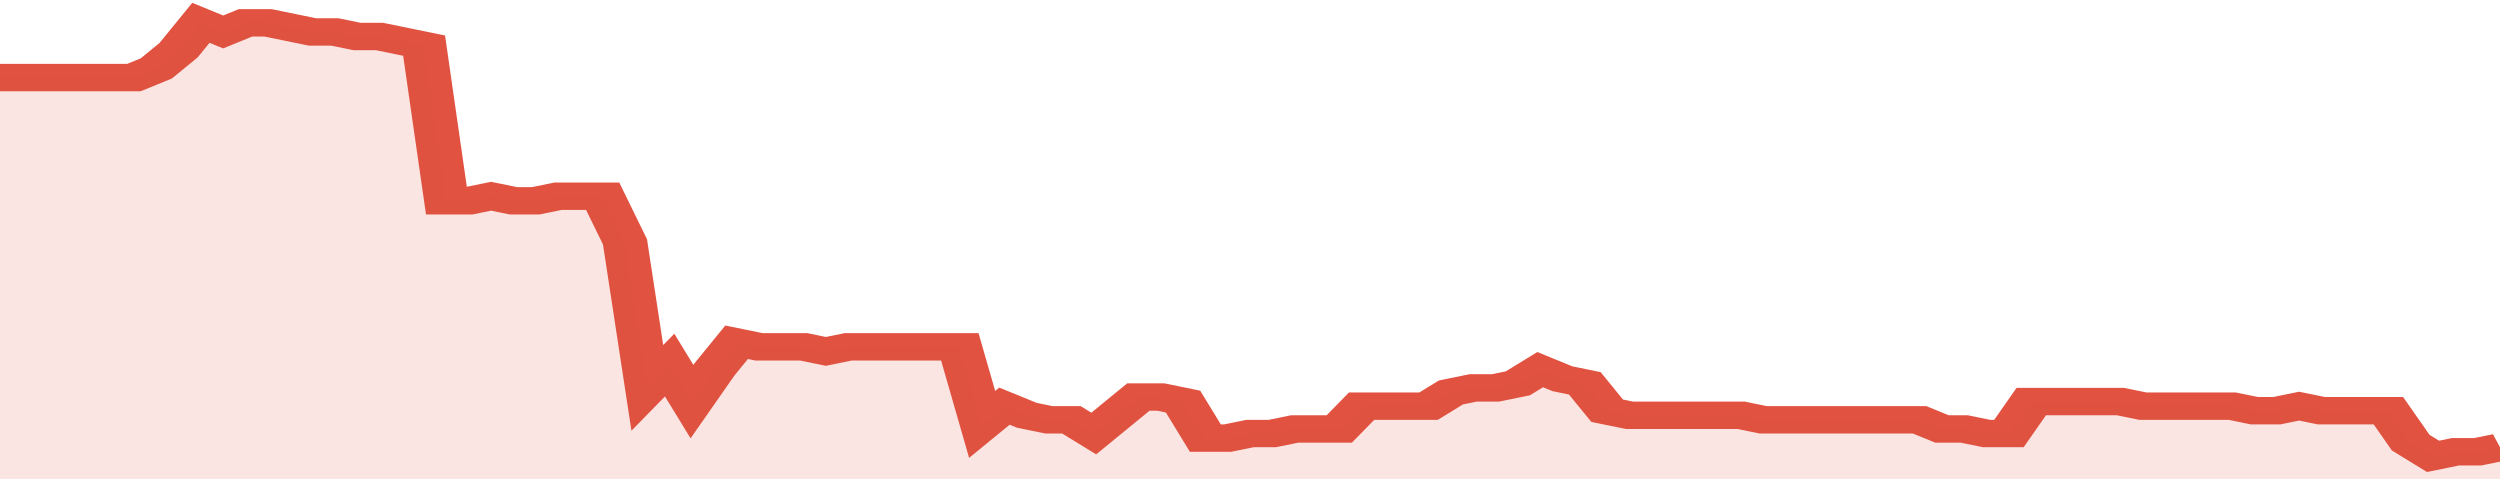 <svg xmlns="http://www.w3.org/2000/svg" viewBox="0 0 336 105" width="120" height="23" preserveAspectRatio="none">
				 <polyline fill="none" stroke="#E15241" stroke-width="6" points="0, 17 3, 17 6, 17 9, 17 12, 17 15, 17 18, 17 21, 15 24, 11 27, 5 30, 7 33, 5 36, 5 39, 6 42, 7 45, 7 48, 8 51, 8 54, 9 57, 10 60, 44 63, 44 66, 43 69, 44 72, 44 75, 43 78, 43 81, 43 84, 53 87, 85 90, 80 93, 88 96, 81 99, 75 102, 76 105, 76 108, 76 111, 77 114, 76 117, 76 120, 76 123, 76 126, 76 129, 76 132, 93 135, 89 138, 91 141, 92 144, 92 147, 95 150, 91 153, 87 156, 87 159, 88 162, 96 165, 96 168, 95 171, 95 174, 94 177, 94 180, 94 183, 89 186, 89 189, 89 192, 89 195, 86 198, 85 201, 85 204, 84 207, 81 210, 83 213, 84 216, 90 219, 91 222, 91 225, 91 228, 91 231, 91 234, 91 237, 92 240, 92 243, 92 246, 92 249, 92 252, 92 255, 92 258, 92 261, 94 264, 94 267, 95 270, 95 273, 88 276, 88 279, 88 282, 88 285, 88 288, 89 291, 89 294, 89 297, 89 300, 89 303, 90 306, 90 309, 89 312, 90 315, 90 318, 90 321, 90 324, 97 327, 100 330, 99 333, 99 336, 98 336, 98 "> </polyline>
				 <polygon fill="#E15241" opacity="0.15" points="0, 105 0, 17 3, 17 6, 17 9, 17 12, 17 15, 17 18, 17 21, 15 24, 11 27, 5 30, 7 33, 5 36, 5 39, 6 42, 7 45, 7 48, 8 51, 8 54, 9 57, 10 60, 44 63, 44 66, 43 69, 44 72, 44 75, 43 78, 43 81, 43 84, 53 87, 85 90, 80 93, 88 96, 81 99, 75 102, 76 105, 76 108, 76 111, 77 114, 76 117, 76 120, 76 123, 76 126, 76 129, 76 132, 93 135, 89 138, 91 141, 92 144, 92 147, 95 150, 91 153, 87 156, 87 159, 88 162, 96 165, 96 168, 95 171, 95 174, 94 177, 94 180, 94 183, 89 186, 89 189, 89 192, 89 195, 86 198, 85 201, 85 204, 84 207, 81 210, 83 213, 84 216, 90 219, 91 222, 91 225, 91 228, 91 231, 91 234, 91 237, 92 240, 92 243, 92 246, 92 249, 92 252, 92 255, 92 258, 92 261, 94 264, 94 267, 95 270, 95 273, 88 276, 88 279, 88 282, 88 285, 88 288, 89 291, 89 294, 89 297, 89 300, 89 303, 90 306, 90 309, 89 312, 90 315, 90 318, 90 321, 90 324, 97 327, 100 330, 99 333, 99 336, 98 336, 105 "></polygon>
			</svg>